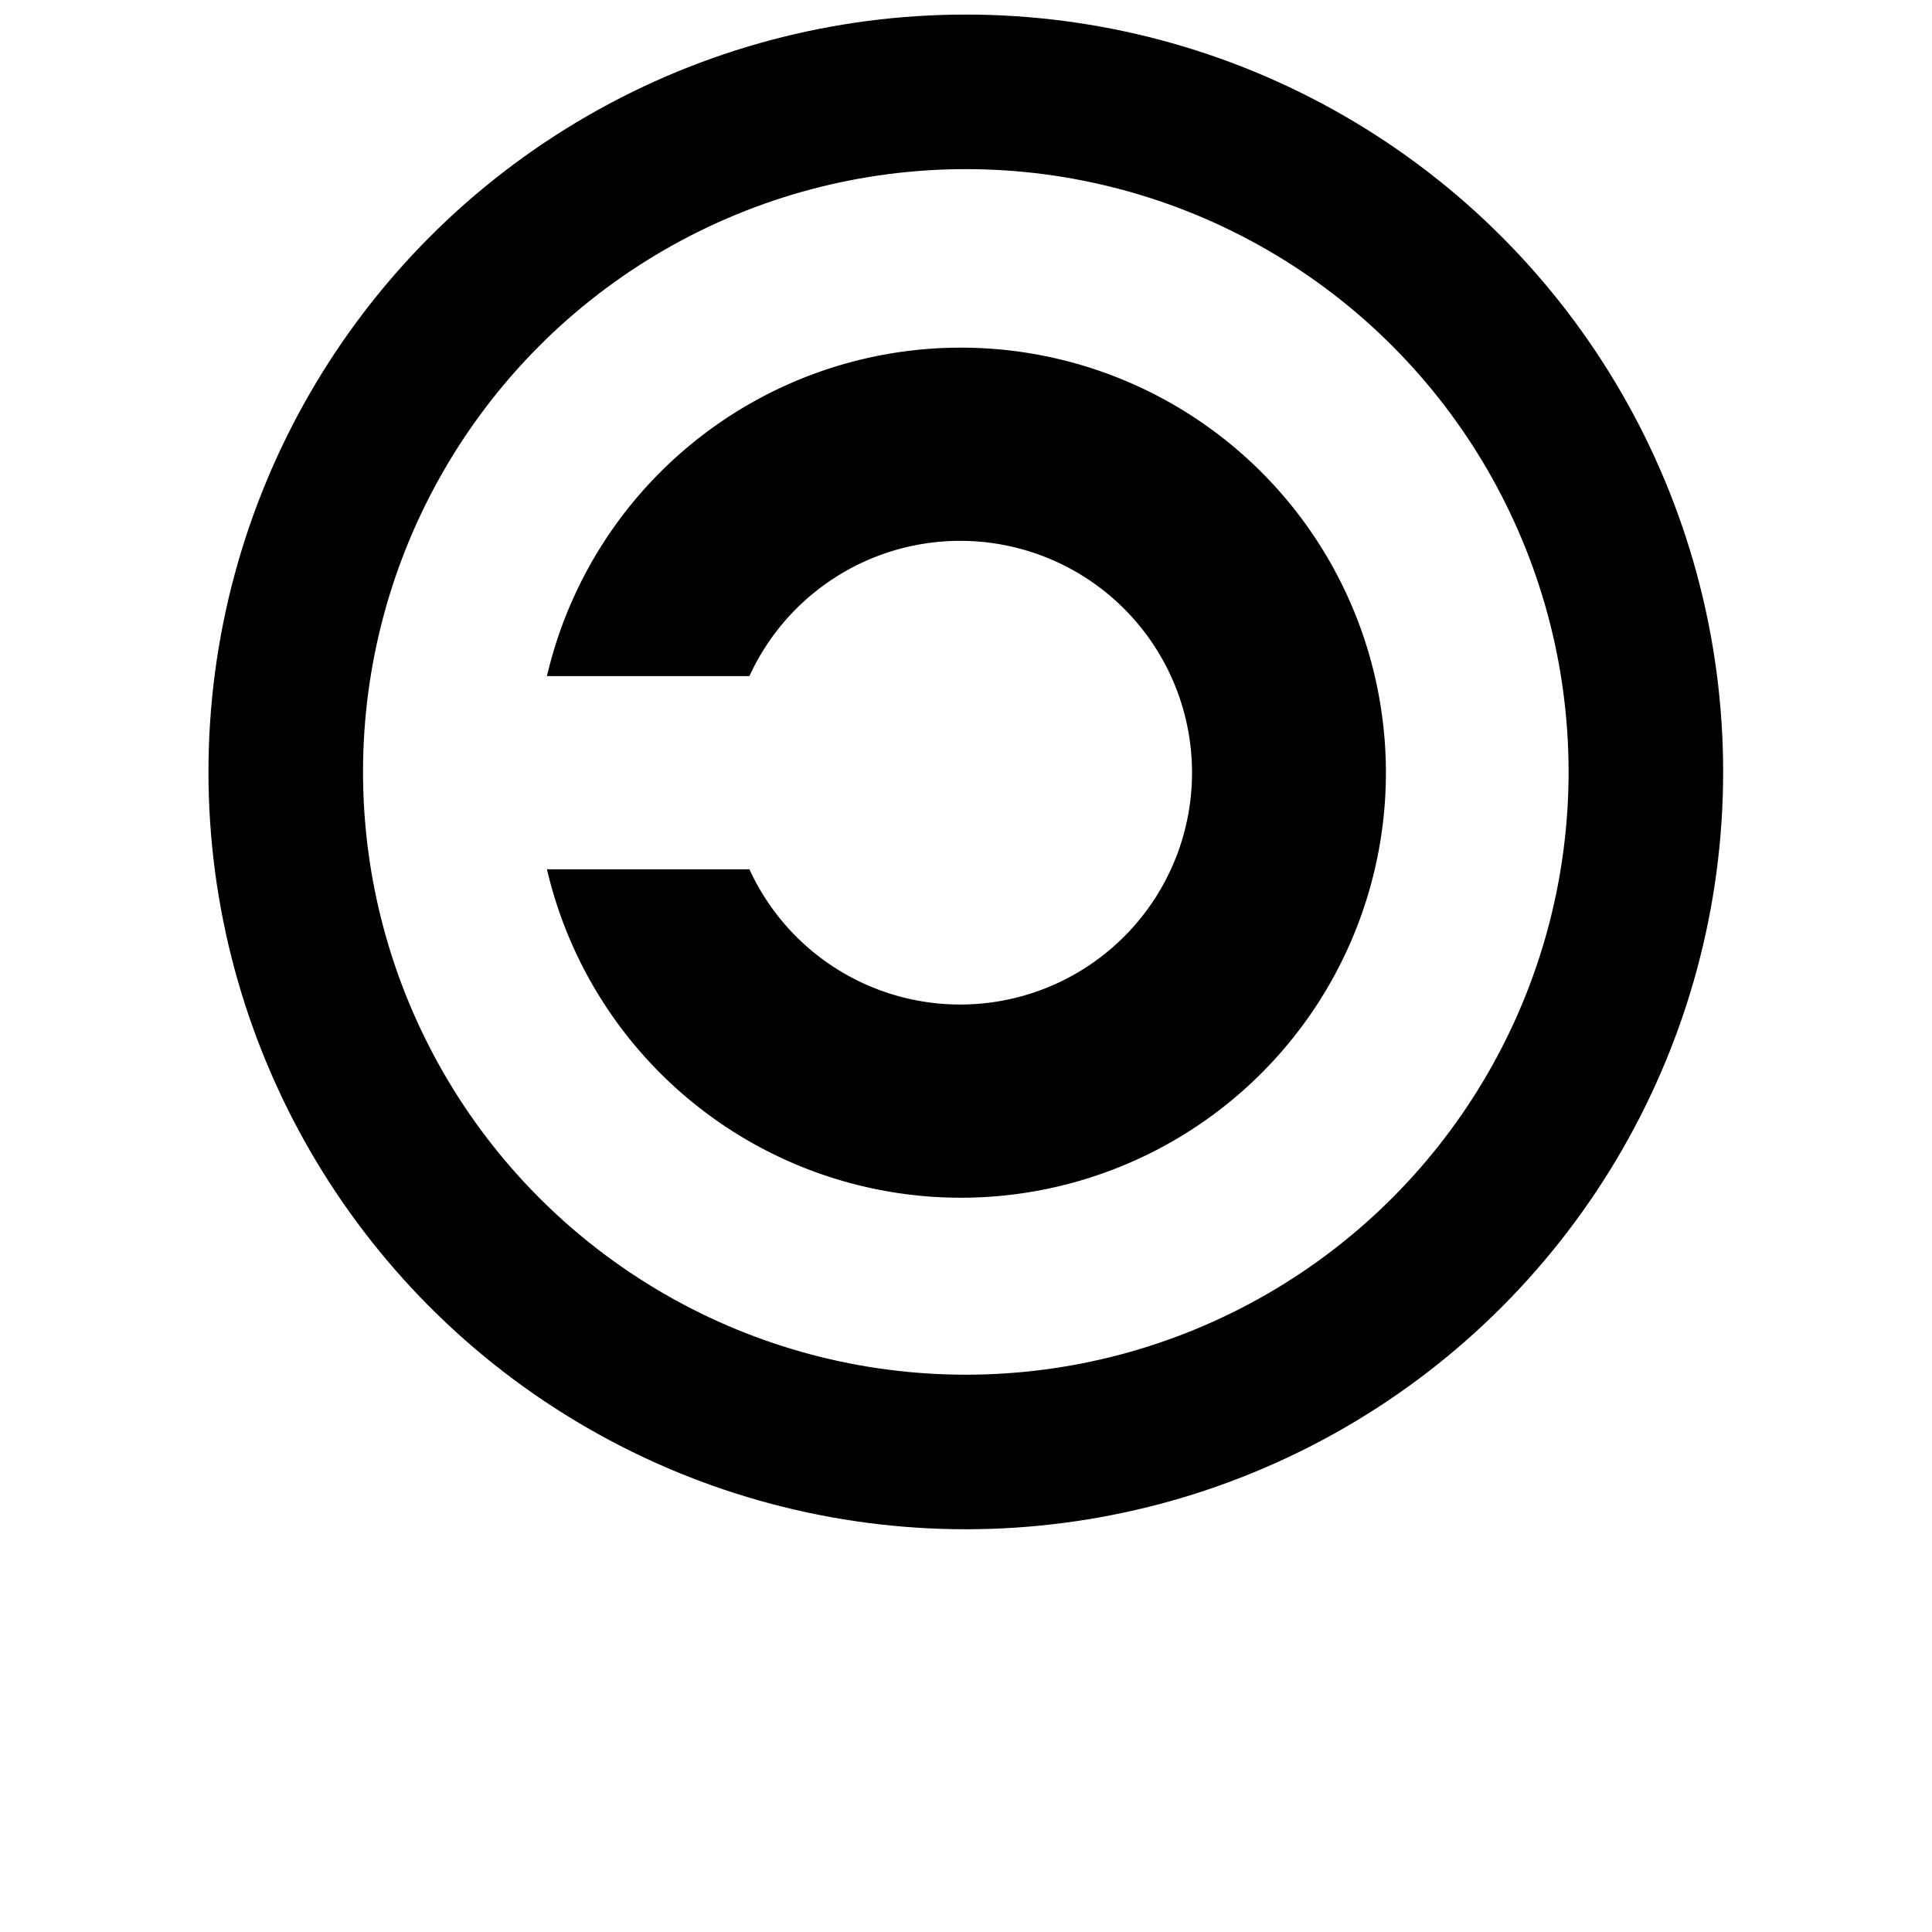 <?xml version="1.0" encoding="UTF-8" standalone="no"?>
<!-- Written by Heckyel - FreeArts -->

<svg
    xmlns:dc="http://purl.org/dc/elements/1.1/"
    xmlns:cc="http://creativecommons.org/ns#"
    xmlns:rdf="http://www.w3.org/1999/02/22-rdf-syntax-ns#"
    xmlns:svg="http://www.w3.org/2000/svg"
    xmlns="http://www.w3.org/2000/svg"
    xmlns:sodipodi="http://sodipodi.sourceforge.net/DTD/sodipodi-0.dtd"
    xmlns:inkscape="http://www.inkscape.org/namespaces/inkscape"
    version="1.1"
    id="Layer_1"
    x="0px"
    y="0px"
    width="100px"
    height="100px"
    viewBox="0 0 100 100"
    enable-background="new 0 0 100 100"
    xml:space="preserve"
    sodipodi:docname="Copyleft.svg"
    inkscape:version="0.92.2 2405546, 2018-03-11">
    <defs id="defs51" />
    <sodipodi:namedview
        pagecolor="#ffffff"
        bordercolor="#666666"
        borderopacity="1"
        objecttolerance="10"
        gridtolerance="10"
        guidetolerance="10"
        inkscape:pageopacity="0"
        inkscape:pageshadow="2"
        inkscape:window-width="1366"
        inkscape:window-height="709"
        id="namedview49"
        showgrid="false"
        inkscape:zoom="2.4429687"
        inkscape:cx="83.136866"
        inkscape:cy="55.735895"
        inkscape:window-x="0"
        inkscape:window-y="0"
        inkscape:window-maximized="1"
        inkscape:current-layer="g46"/>
    <g id="g46">
        <g id="g44" transform="matrix(0.08,0,0,0.08,10.79,0.754)">
            <circle id="circle30" r="440" cy="490" cx="490" style="fill:none;stroke:#000000;stroke-width:100" />
            <path id="path32" d="m 219,428 h 131 a 150,150 0 1 1 0,125 H 219 a 275,275 0 1 0 0,-125 z" inkscape:connector-curvature="0" />
        </g>
    </g>
</svg>
